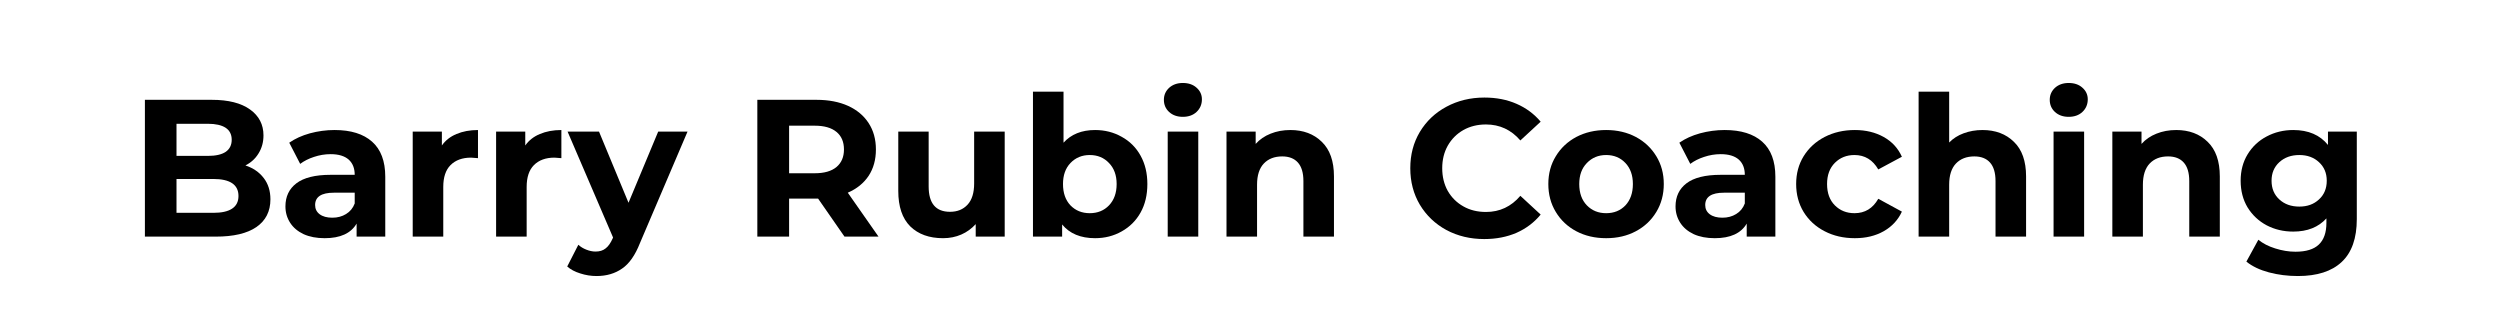 <svg xmlns="http://www.w3.org/2000/svg" xmlns:xlink="http://www.w3.org/1999/xlink" width="300" zoomAndPan="magnify" viewBox="0 0 224.88 30" height="40" preserveAspectRatio="xMidYMid meet" version="1.2"><defs/><g id="c302939439"><g style="fill:#000000;fill-opacity:1;"><g transform="translate(11.528, 21.296)"><path style="stroke:none" d="M 10.5 -6.406 C 11.195 -6.176 11.742 -5.801 12.141 -5.281 C 12.547 -4.758 12.75 -4.117 12.75 -3.359 C 12.75 -2.273 12.328 -1.441 11.484 -0.859 C 10.648 -0.285 9.43 0 7.828 0 L 1.453 0 L 1.453 -12.312 L 7.469 -12.312 C 8.969 -12.312 10.117 -12.02 10.922 -11.438 C 11.723 -10.863 12.125 -10.086 12.125 -9.109 C 12.125 -8.504 11.977 -7.969 11.688 -7.5 C 11.406 -7.031 11.008 -6.664 10.5 -6.406 Z M 4.297 -10.156 L 4.297 -7.266 L 7.125 -7.266 C 7.82 -7.266 8.352 -7.383 8.719 -7.625 C 9.082 -7.875 9.266 -8.238 9.266 -8.719 C 9.266 -9.195 9.082 -9.555 8.719 -9.797 C 8.352 -10.035 7.82 -10.156 7.125 -10.156 Z M 7.609 -2.141 C 8.359 -2.141 8.922 -2.266 9.297 -2.516 C 9.68 -2.766 9.875 -3.145 9.875 -3.656 C 9.875 -4.676 9.117 -5.188 7.609 -5.188 L 4.297 -5.188 L 4.297 -2.141 Z M 7.609 -2.141 "/></g></g><g style="fill:#000000;fill-opacity:1;"><g transform="translate(24.973, 21.296)"><path style="stroke:none" d="M 5.078 -9.594 C 6.547 -9.594 7.672 -9.242 8.453 -8.547 C 9.242 -7.848 9.641 -6.797 9.641 -5.391 L 9.641 0 L 7.062 0 L 7.062 -1.172 C 6.551 -0.297 5.594 0.141 4.188 0.141 C 3.457 0.141 2.828 0.02 2.297 -0.219 C 1.766 -0.469 1.359 -0.812 1.078 -1.25 C 0.797 -1.688 0.656 -2.176 0.656 -2.719 C 0.656 -3.602 0.984 -4.297 1.641 -4.797 C 2.305 -5.305 3.332 -5.562 4.719 -5.562 L 6.891 -5.562 C 6.891 -6.156 6.707 -6.613 6.344 -6.938 C 5.977 -7.258 5.438 -7.422 4.719 -7.422 C 4.207 -7.422 3.707 -7.336 3.219 -7.172 C 2.738 -7.016 2.328 -6.805 1.984 -6.547 L 1 -8.453 C 1.52 -8.816 2.141 -9.098 2.859 -9.297 C 3.578 -9.492 4.316 -9.594 5.078 -9.594 Z M 4.875 -1.703 C 5.344 -1.703 5.754 -1.812 6.109 -2.031 C 6.473 -2.25 6.734 -2.566 6.891 -2.984 L 6.891 -3.953 L 5.016 -3.953 C 3.891 -3.953 3.328 -3.582 3.328 -2.844 C 3.328 -2.5 3.461 -2.223 3.734 -2.016 C 4.016 -1.805 4.395 -1.703 4.875 -1.703 Z M 4.875 -1.703 "/></g></g><g style="fill:#000000;fill-opacity:1;"><g transform="translate(35.818, 21.296)"><path style="stroke:none" d="M 3.891 -8.203 C 4.211 -8.66 4.648 -9.004 5.203 -9.234 C 5.766 -9.473 6.41 -9.594 7.141 -9.594 L 7.141 -7.062 C 6.836 -7.094 6.629 -7.109 6.516 -7.109 C 5.734 -7.109 5.117 -6.883 4.672 -6.438 C 4.234 -6 4.016 -5.344 4.016 -4.469 L 4.016 0 L 1.266 0 L 1.266 -9.453 L 3.891 -9.453 Z M 3.891 -8.203 "/></g></g><g style="fill:#000000;fill-opacity:1;"><g transform="translate(43.323, 21.296)"><path style="stroke:none" d="M 3.891 -8.203 C 4.211 -8.66 4.648 -9.004 5.203 -9.234 C 5.766 -9.473 6.41 -9.594 7.141 -9.594 L 7.141 -7.062 C 6.836 -7.094 6.629 -7.109 6.516 -7.109 C 5.734 -7.109 5.117 -6.883 4.672 -6.438 C 4.234 -6 4.016 -5.344 4.016 -4.469 L 4.016 0 L 1.266 0 L 1.266 -9.453 L 3.891 -9.453 Z M 3.891 -8.203 "/></g></g><g style="fill:#000000;fill-opacity:1;"><g transform="translate(51.162, 21.296)"><path style="stroke:none" d="M 10.656 -9.453 L 6.375 0.578 C 5.945 1.672 5.41 2.438 4.766 2.875 C 4.129 3.32 3.363 3.547 2.469 3.547 C 1.969 3.547 1.477 3.469 1 3.312 C 0.52 3.164 0.129 2.957 -0.172 2.688 L 0.828 0.734 C 1.035 0.922 1.273 1.066 1.547 1.172 C 1.828 1.285 2.102 1.344 2.375 1.344 C 2.75 1.344 3.051 1.25 3.281 1.062 C 3.52 0.883 3.734 0.582 3.922 0.156 L 3.953 0.078 L -0.141 -9.453 L 2.688 -9.453 L 5.344 -3.047 L 8.016 -9.453 Z M 10.656 -9.453 "/></g></g><g style="fill:#000000;fill-opacity:1;"><g transform="translate(61.673, 21.296)"><path style="stroke:none" d=""/></g></g><g style="fill:#000000;fill-opacity:1;"><g transform="translate(66.647, 21.296)"><path style="stroke:none" d="M 9.297 0 L 6.922 -3.422 L 4.312 -3.422 L 4.312 0 L 1.453 0 L 1.453 -12.312 L 6.781 -12.312 C 7.875 -12.312 8.82 -12.129 9.625 -11.766 C 10.426 -11.398 11.039 -10.883 11.469 -10.219 C 11.906 -9.551 12.125 -8.758 12.125 -7.844 C 12.125 -6.926 11.906 -6.133 11.469 -5.469 C 11.031 -4.812 10.406 -4.305 9.594 -3.953 L 12.359 0 Z M 9.25 -7.844 C 9.25 -8.531 9.023 -9.055 8.578 -9.422 C 8.129 -9.797 7.477 -9.984 6.625 -9.984 L 4.312 -9.984 L 4.312 -5.703 L 6.625 -5.703 C 7.477 -5.703 8.129 -5.891 8.578 -6.266 C 9.023 -6.641 9.25 -7.164 9.25 -7.844 Z M 9.25 -7.844 "/></g></g><g style="fill:#000000;fill-opacity:1;"><g transform="translate(79.566, 21.296)"><path style="stroke:none" d="M 10.797 -9.453 L 10.797 0 L 8.188 0 L 8.188 -1.125 C 7.82 -0.719 7.391 -0.406 6.891 -0.188 C 6.391 0.031 5.844 0.141 5.25 0.141 C 4.008 0.141 3.023 -0.211 2.297 -0.922 C 1.578 -1.641 1.219 -2.703 1.219 -4.109 L 1.219 -9.453 L 3.953 -9.453 L 3.953 -4.516 C 3.953 -2.992 4.594 -2.234 5.875 -2.234 C 6.531 -2.234 7.055 -2.445 7.453 -2.875 C 7.848 -3.301 8.047 -3.938 8.047 -4.781 L 8.047 -9.453 Z M 10.797 -9.453 "/></g></g><g style="fill:#000000;fill-opacity:1;"><g transform="translate(91.641, 21.296)"><path style="stroke:none" d="M 6.859 -9.594 C 7.734 -9.594 8.531 -9.391 9.25 -8.984 C 9.977 -8.586 10.547 -8.02 10.953 -7.281 C 11.359 -6.551 11.562 -5.703 11.562 -4.734 C 11.562 -3.754 11.359 -2.898 10.953 -2.172 C 10.547 -1.441 9.977 -0.875 9.25 -0.469 C 8.531 -0.062 7.734 0.141 6.859 0.141 C 5.555 0.141 4.566 -0.27 3.891 -1.094 L 3.891 0 L 1.266 0 L 1.266 -13.047 L 4.016 -13.047 L 4.016 -8.453 C 4.703 -9.211 5.648 -9.594 6.859 -9.594 Z M 6.375 -2.109 C 7.082 -2.109 7.66 -2.344 8.109 -2.812 C 8.566 -3.289 8.797 -3.93 8.797 -4.734 C 8.797 -5.523 8.566 -6.156 8.109 -6.625 C 7.66 -7.102 7.082 -7.344 6.375 -7.344 C 5.676 -7.344 5.098 -7.102 4.641 -6.625 C 4.191 -6.156 3.969 -5.523 3.969 -4.734 C 3.969 -3.93 4.191 -3.289 4.641 -2.812 C 5.098 -2.344 5.676 -2.109 6.375 -2.109 Z M 6.375 -2.109 "/></g></g><g style="fill:#000000;fill-opacity:1;"><g transform="translate(103.768, 21.296)"><path style="stroke:none" d="M 1.266 -9.453 L 4.016 -9.453 L 4.016 0 L 1.266 0 Z M 2.625 -10.781 C 2.125 -10.781 1.711 -10.926 1.391 -11.219 C 1.078 -11.508 0.922 -11.875 0.922 -12.312 C 0.922 -12.738 1.078 -13.098 1.391 -13.391 C 1.711 -13.68 2.125 -13.828 2.625 -13.828 C 3.133 -13.828 3.547 -13.688 3.859 -13.406 C 4.18 -13.125 4.344 -12.773 4.344 -12.359 C 4.344 -11.898 4.18 -11.52 3.859 -11.219 C 3.547 -10.926 3.133 -10.781 2.625 -10.781 Z M 2.625 -10.781 "/></g></g><g style="fill:#000000;fill-opacity:1;"><g transform="translate(109.059, 21.296)"><path style="stroke:none" d="M 7.016 -9.594 C 8.18 -9.594 9.125 -9.238 9.844 -8.531 C 10.57 -7.832 10.938 -6.797 10.938 -5.422 L 10.938 0 L 8.188 0 L 8.188 -5 C 8.188 -5.75 8.02 -6.305 7.688 -6.672 C 7.363 -7.035 6.895 -7.219 6.281 -7.219 C 5.582 -7.219 5.031 -7.004 4.625 -6.578 C 4.219 -6.148 4.016 -5.516 4.016 -4.672 L 4.016 0 L 1.266 0 L 1.266 -9.453 L 3.891 -9.453 L 3.891 -8.344 C 4.254 -8.75 4.703 -9.055 5.234 -9.266 C 5.773 -9.484 6.367 -9.594 7.016 -9.594 Z M 7.016 -9.594 "/></g></g><g style="fill:#000000;fill-opacity:1;"><g transform="translate(121.204, 21.296)"><path style="stroke:none" d=""/></g></g><g style="fill:#000000;fill-opacity:1;"><g transform="translate(126.178, 21.296)"><path style="stroke:none" d="M 7.344 0.219 C 6.094 0.219 4.957 -0.051 3.938 -0.594 C 2.926 -1.145 2.129 -1.906 1.547 -2.875 C 0.973 -3.844 0.688 -4.938 0.688 -6.156 C 0.688 -7.375 0.973 -8.461 1.547 -9.422 C 2.129 -10.391 2.926 -11.145 3.938 -11.688 C 4.957 -12.238 6.098 -12.516 7.359 -12.516 C 8.43 -12.516 9.395 -12.328 10.25 -11.953 C 11.113 -11.578 11.836 -11.039 12.422 -10.344 L 10.594 -8.656 C 9.77 -9.613 8.738 -10.094 7.5 -10.094 C 6.738 -10.094 6.062 -9.926 5.469 -9.594 C 4.875 -9.258 4.406 -8.789 4.062 -8.188 C 3.727 -7.594 3.562 -6.914 3.562 -6.156 C 3.562 -5.395 3.727 -4.711 4.062 -4.109 C 4.406 -3.516 4.875 -3.051 5.469 -2.719 C 6.062 -2.383 6.738 -2.219 7.5 -2.219 C 8.738 -2.219 9.77 -2.703 10.594 -3.672 L 12.422 -1.984 C 11.836 -1.273 11.113 -0.727 10.25 -0.344 C 9.383 0.031 8.414 0.219 7.344 0.219 Z M 7.344 0.219 "/></g></g><g style="fill:#000000;fill-opacity:1;"><g transform="translate(138.728, 21.296)"><path style="stroke:none" d="M 5.766 0.141 C 4.766 0.141 3.867 -0.066 3.078 -0.484 C 2.297 -0.898 1.68 -1.477 1.234 -2.219 C 0.785 -2.957 0.562 -3.797 0.562 -4.734 C 0.562 -5.672 0.785 -6.504 1.234 -7.234 C 1.68 -7.973 2.297 -8.551 3.078 -8.969 C 3.867 -9.383 4.766 -9.594 5.766 -9.594 C 6.766 -9.594 7.656 -9.383 8.438 -8.969 C 9.219 -8.551 9.832 -7.973 10.281 -7.234 C 10.727 -6.504 10.953 -5.672 10.953 -4.734 C 10.953 -3.797 10.727 -2.957 10.281 -2.219 C 9.832 -1.477 9.219 -0.898 8.438 -0.484 C 7.656 -0.066 6.766 0.141 5.766 0.141 Z M 5.766 -2.109 C 6.473 -2.109 7.051 -2.344 7.5 -2.812 C 7.945 -3.289 8.172 -3.93 8.172 -4.734 C 8.172 -5.523 7.945 -6.156 7.5 -6.625 C 7.051 -7.102 6.473 -7.344 5.766 -7.344 C 5.066 -7.344 4.488 -7.102 4.031 -6.625 C 3.57 -6.156 3.344 -5.523 3.344 -4.734 C 3.344 -3.93 3.57 -3.289 4.031 -2.812 C 4.488 -2.344 5.066 -2.109 5.766 -2.109 Z M 5.766 -2.109 "/></g></g><g style="fill:#000000;fill-opacity:1;"><g transform="translate(150.082, 21.296)"><path style="stroke:none" d="M 5.078 -9.594 C 6.547 -9.594 7.672 -9.242 8.453 -8.547 C 9.242 -7.848 9.641 -6.797 9.641 -5.391 L 9.641 0 L 7.062 0 L 7.062 -1.172 C 6.551 -0.297 5.594 0.141 4.188 0.141 C 3.457 0.141 2.828 0.02 2.297 -0.219 C 1.766 -0.469 1.359 -0.812 1.078 -1.25 C 0.797 -1.688 0.656 -2.176 0.656 -2.719 C 0.656 -3.602 0.984 -4.297 1.641 -4.797 C 2.305 -5.305 3.332 -5.562 4.719 -5.562 L 6.891 -5.562 C 6.891 -6.156 6.707 -6.613 6.344 -6.938 C 5.977 -7.258 5.438 -7.422 4.719 -7.422 C 4.207 -7.422 3.707 -7.336 3.219 -7.172 C 2.738 -7.016 2.328 -6.805 1.984 -6.547 L 1 -8.453 C 1.52 -8.816 2.141 -9.098 2.859 -9.297 C 3.578 -9.492 4.316 -9.594 5.078 -9.594 Z M 4.875 -1.703 C 5.344 -1.703 5.754 -1.812 6.109 -2.031 C 6.473 -2.25 6.734 -2.566 6.891 -2.984 L 6.891 -3.953 L 5.016 -3.953 C 3.891 -3.953 3.328 -3.582 3.328 -2.844 C 3.328 -2.5 3.461 -2.223 3.734 -2.016 C 4.016 -1.805 4.395 -1.703 4.875 -1.703 Z M 4.875 -1.703 "/></g></g><g style="fill:#000000;fill-opacity:1;"><g transform="translate(161.032, 21.296)"><path style="stroke:none" d="M 5.844 0.141 C 4.832 0.141 3.926 -0.066 3.125 -0.484 C 2.32 -0.898 1.691 -1.477 1.234 -2.219 C 0.785 -2.957 0.562 -3.797 0.562 -4.734 C 0.562 -5.672 0.785 -6.504 1.234 -7.234 C 1.691 -7.973 2.32 -8.551 3.125 -8.969 C 3.926 -9.383 4.832 -9.594 5.844 -9.594 C 6.832 -9.594 7.695 -9.383 8.438 -8.969 C 9.188 -8.551 9.734 -7.957 10.078 -7.188 L 7.953 -6.047 C 7.453 -6.91 6.738 -7.344 5.812 -7.344 C 5.102 -7.344 4.516 -7.109 4.047 -6.641 C 3.578 -6.172 3.344 -5.535 3.344 -4.734 C 3.344 -3.922 3.578 -3.281 4.047 -2.812 C 4.516 -2.344 5.102 -2.109 5.812 -2.109 C 6.75 -2.109 7.461 -2.539 7.953 -3.406 L 10.078 -2.25 C 9.734 -1.5 9.188 -0.91 8.438 -0.484 C 7.695 -0.066 6.832 0.141 5.844 0.141 Z M 5.844 0.141 "/></g></g><g style="fill:#000000;fill-opacity:1;"><g transform="translate(171.349, 21.296)"><path style="stroke:none" d="M 7.016 -9.594 C 8.18 -9.594 9.125 -9.238 9.844 -8.531 C 10.57 -7.832 10.938 -6.797 10.938 -5.422 L 10.938 0 L 8.188 0 L 8.188 -5 C 8.188 -5.75 8.02 -6.305 7.688 -6.672 C 7.363 -7.035 6.895 -7.219 6.281 -7.219 C 5.582 -7.219 5.031 -7.004 4.625 -6.578 C 4.219 -6.148 4.016 -5.516 4.016 -4.672 L 4.016 0 L 1.266 0 L 1.266 -13.047 L 4.016 -13.047 L 4.016 -8.469 C 4.367 -8.832 4.801 -9.109 5.312 -9.297 C 5.832 -9.492 6.398 -9.594 7.016 -9.594 Z M 7.016 -9.594 "/></g></g><g style="fill:#000000;fill-opacity:1;"><g transform="translate(183.495, 21.296)"><path style="stroke:none" d="M 1.266 -9.453 L 4.016 -9.453 L 4.016 0 L 1.266 0 Z M 2.625 -10.781 C 2.125 -10.781 1.711 -10.926 1.391 -11.219 C 1.078 -11.508 0.922 -11.875 0.922 -12.312 C 0.922 -12.738 1.078 -13.098 1.391 -13.391 C 1.711 -13.68 2.125 -13.828 2.625 -13.828 C 3.133 -13.828 3.547 -13.688 3.859 -13.406 C 4.18 -13.125 4.344 -12.773 4.344 -12.359 C 4.344 -11.898 4.18 -11.52 3.859 -11.219 C 3.547 -10.926 3.133 -10.781 2.625 -10.781 Z M 2.625 -10.781 "/></g></g><g style="fill:#000000;fill-opacity:1;"><g transform="translate(188.785, 21.296)"><path style="stroke:none" d="M 7.016 -9.594 C 8.18 -9.594 9.125 -9.238 9.844 -8.531 C 10.57 -7.832 10.938 -6.797 10.938 -5.422 L 10.938 0 L 8.188 0 L 8.188 -5 C 8.188 -5.75 8.02 -6.305 7.688 -6.672 C 7.363 -7.035 6.895 -7.219 6.281 -7.219 C 5.582 -7.219 5.031 -7.004 4.625 -6.578 C 4.219 -6.148 4.016 -5.516 4.016 -4.672 L 4.016 0 L 1.266 0 L 1.266 -9.453 L 3.891 -9.453 L 3.891 -8.344 C 4.254 -8.75 4.703 -9.055 5.234 -9.266 C 5.773 -9.484 6.367 -9.594 7.016 -9.594 Z M 7.016 -9.594 "/></g></g><g style="fill:#000000;fill-opacity:1;"><g transform="translate(201.036, 21.296)"><path style="stroke:none" d="M 11.016 -9.453 L 11.016 -1.578 C 11.016 0.148 10.562 1.438 9.656 2.281 C 8.758 3.125 7.445 3.547 5.719 3.547 C 4.801 3.547 3.93 3.438 3.109 3.219 C 2.285 3 1.609 2.676 1.078 2.25 L 2.156 0.281 C 2.562 0.613 3.066 0.875 3.672 1.062 C 4.285 1.258 4.895 1.359 5.5 1.359 C 6.445 1.359 7.145 1.145 7.594 0.719 C 8.051 0.289 8.281 -0.359 8.281 -1.234 L 8.281 -1.641 C 7.562 -0.848 6.566 -0.453 5.297 -0.453 C 4.422 -0.453 3.625 -0.641 2.906 -1.016 C 2.188 -1.398 1.613 -1.938 1.188 -2.625 C 0.77 -3.32 0.562 -4.125 0.562 -5.031 C 0.562 -5.926 0.77 -6.719 1.188 -7.406 C 1.613 -8.102 2.188 -8.641 2.906 -9.016 C 3.625 -9.398 4.422 -9.594 5.297 -9.594 C 6.66 -9.594 7.703 -9.145 8.422 -8.25 L 8.422 -9.453 Z M 5.844 -2.703 C 6.562 -2.703 7.148 -2.914 7.609 -3.344 C 8.078 -3.77 8.312 -4.332 8.312 -5.031 C 8.312 -5.719 8.078 -6.273 7.609 -6.703 C 7.148 -7.129 6.562 -7.344 5.844 -7.344 C 5.113 -7.344 4.516 -7.129 4.047 -6.703 C 3.578 -6.273 3.344 -5.719 3.344 -5.031 C 3.344 -4.332 3.578 -3.77 4.047 -3.344 C 4.516 -2.914 5.113 -2.703 5.844 -2.703 Z M 5.844 -2.703 "/></g></g></g></svg>